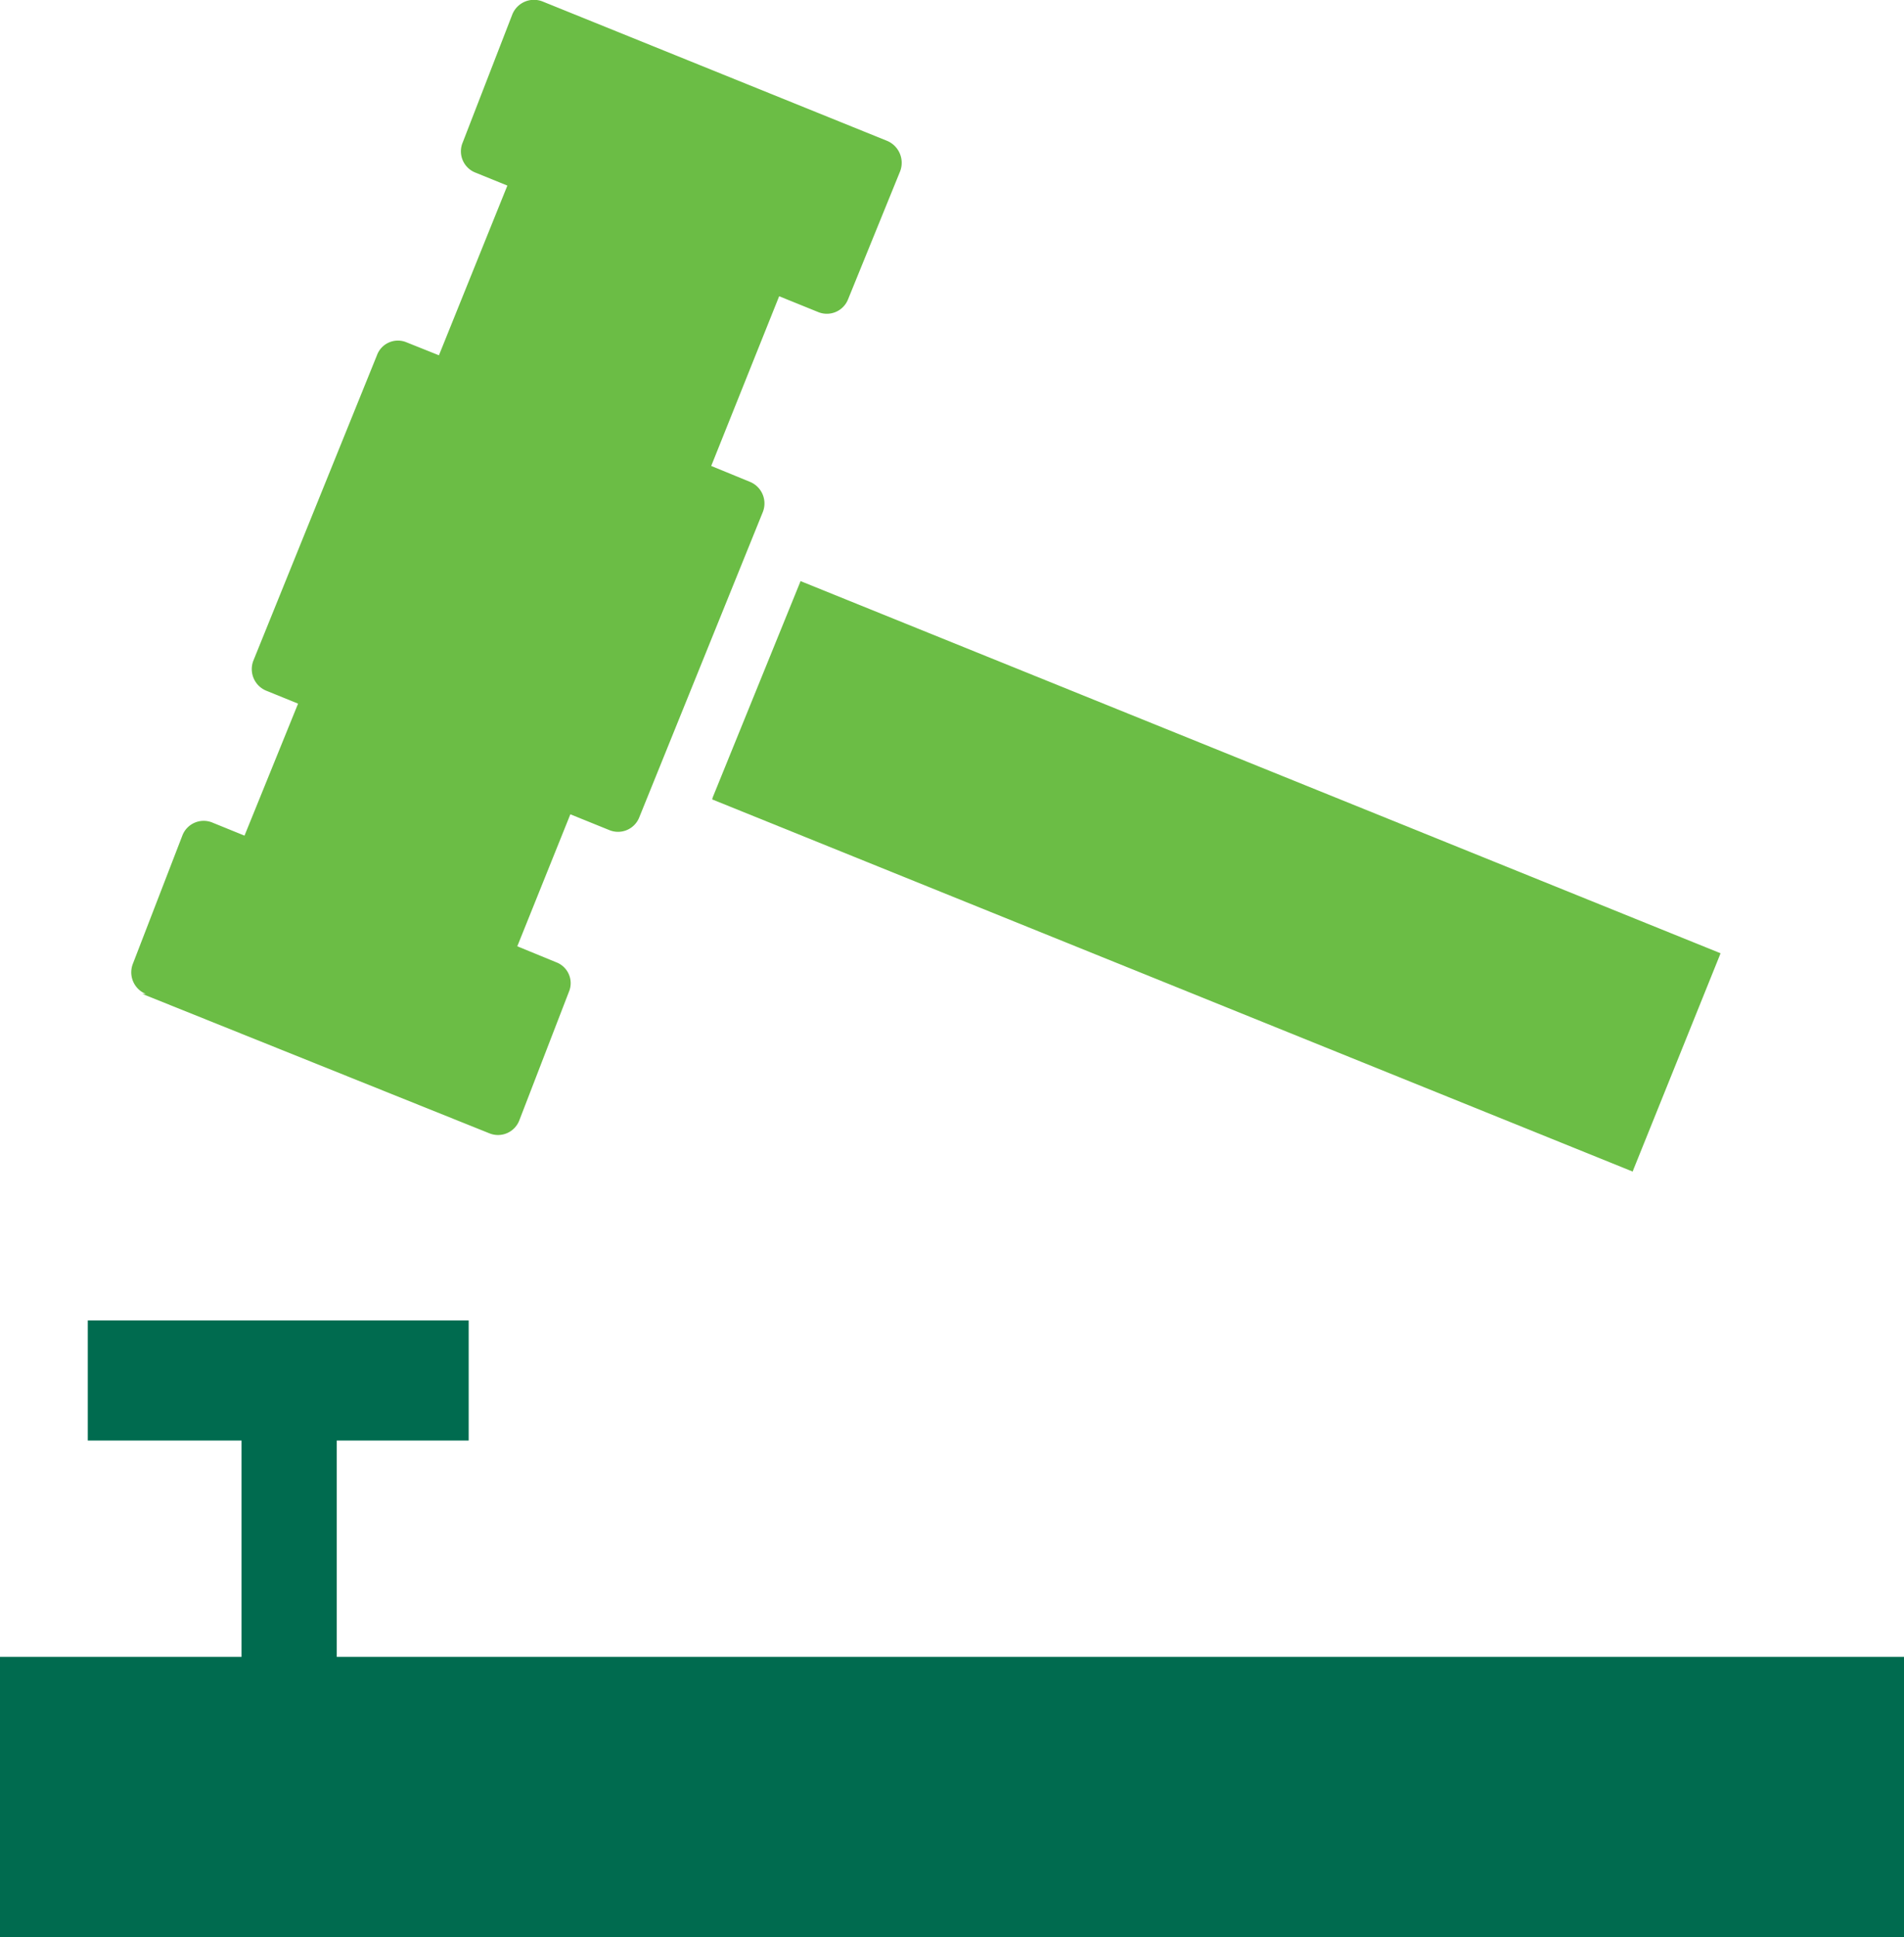 <svg id="Layer_1" data-name="Layer 1" xmlns="http://www.w3.org/2000/svg" xmlns:xlink="http://www.w3.org/1999/xlink" viewBox="0 0 38.39 39.04"><defs><style>.cls-1{fill:none;}.cls-2{fill:#006b4f;}.cls-3{clip-path:url(#clip-path);}.cls-4{fill:#6bbd45;}</style><clipPath id="clip-path" transform="translate(-35.29 -554.75)"><rect class="cls-1" width="612" height="792"/></clipPath></defs><polygon class="cls-2" points="6.79 33.39 6.79 29.03 9.45 29.03 9.45 26.61 1.77 26.61 1.77 29.03 4.87 29.03 4.87 33.39 0 33.39 0 39.04 38.39 39.04 38.39 33.39 6.79 33.39"/><g class="cls-3"><path class="cls-4" d="M38.16,574.78l7,2.81a.46.46,0,0,0,.6-.26l1-2.59a.45.45,0,0,0-.26-.6l-.78-.32,1.07-2.66.79.32a.46.46,0,0,0,.6-.26l2.49-6.15a.47.47,0,0,0-.26-.61l-.78-.32L51,560.72l.79.32a.46.46,0,0,0,.6-.26l1.05-2.58a.48.48,0,0,0-.26-.61l-6.95-2.81a.47.47,0,0,0-.61.26l-1,2.58a.46.46,0,0,0,.26.61l.64.26-1.38,3.42-.65-.26a.45.45,0,0,0-.6.26l-2.49,6.15a.47.47,0,0,0,.26.61l.64.26-1.08,2.66-.64-.26a.46.46,0,0,0-.61.25l-1,2.59a.47.47,0,0,0,.26.61" transform="translate(-35.29 -554.75)"/></g><polygon class="cls-4" points="16.13 11.74 14.37 16.07 14.36 16.11 32.92 23.61 32.93 23.58 34.68 19.24 34.69 19.21 16.14 11.71 16.13 11.74"/></svg>